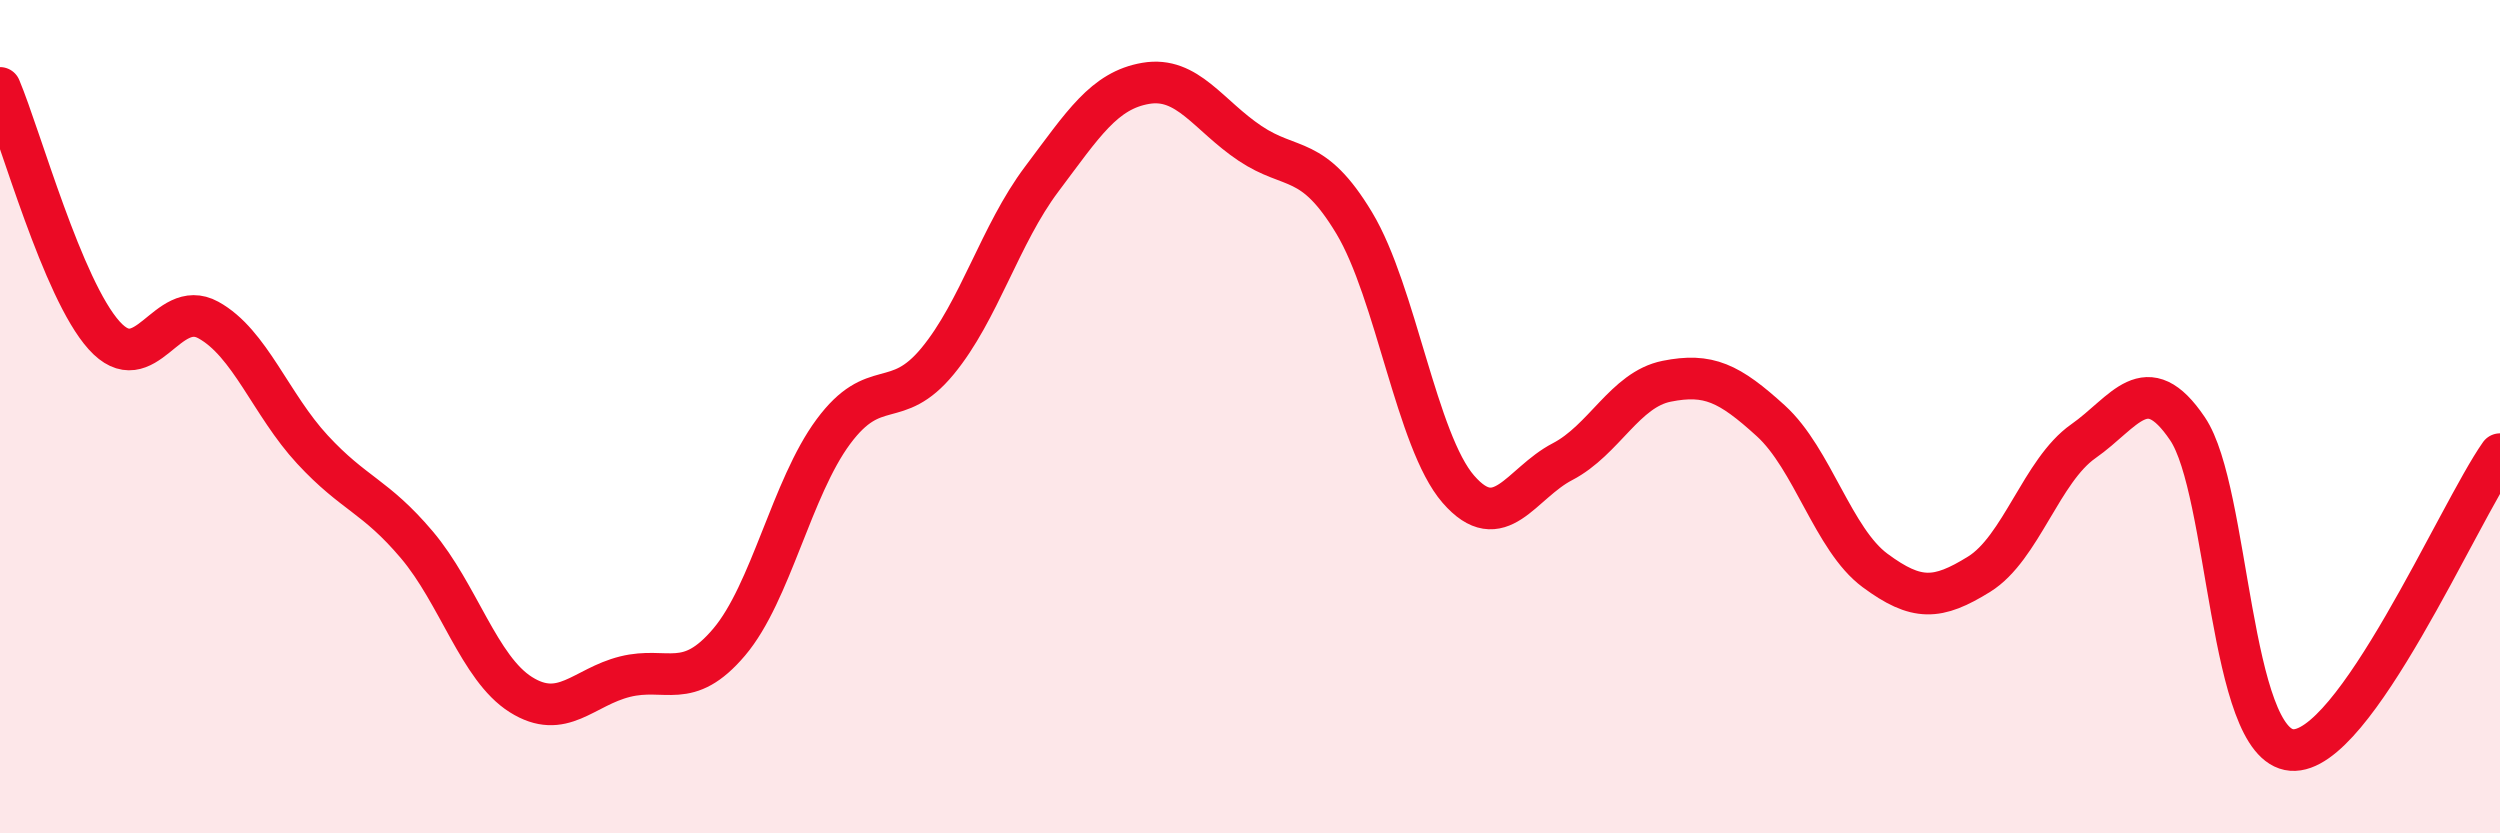 
    <svg width="60" height="20" viewBox="0 0 60 20" xmlns="http://www.w3.org/2000/svg">
      <path
        d="M 0,2.11 C 0.5,3.3 1.5,6.94 2.5,8.05 C 3.5,9.16 4,7.13 5,7.68 C 6,8.23 6.5,9.71 7.5,10.79 C 8.5,11.87 9,11.89 10,13.07 C 11,14.25 11.5,16.04 12.5,16.67 C 13.5,17.3 14,16.49 15,16.24 C 16,15.99 16.5,16.59 17.5,15.41 C 18.5,14.23 19,11.71 20,10.36 C 21,9.01 21.5,9.88 22.5,8.67 C 23.5,7.46 24,5.63 25,4.3 C 26,2.97 26.5,2.17 27.5,2 C 28.5,1.83 29,2.77 30,3.44 C 31,4.11 31.5,3.69 32.5,5.35 C 33.5,7.01 34,10.59 35,11.74 C 36,12.89 36.5,11.6 37.5,11.08 C 38.5,10.56 39,9.35 40,9.15 C 41,8.95 41.5,9.19 42.5,10.1 C 43.5,11.01 44,12.95 45,13.69 C 46,14.43 46.5,14.4 47.5,13.78 C 48.5,13.16 49,11.29 50,10.59 C 51,9.89 51.5,8.81 52.5,10.29 C 53.5,11.77 53.5,17.88 55,18 C 56.5,18.12 59,12.32 60,10.9L60 20L0 20Z"
        fill="#EB0A25"
        opacity="0.1"
        stroke-linecap="round"
        stroke-linejoin="round"
      />
      <path
        d="M 0,2.11 C 0.5,3.3 1.5,6.94 2.5,8.05 C 3.5,9.16 4,7.13 5,7.68 C 6,8.23 6.5,9.71 7.5,10.79 C 8.5,11.87 9,11.89 10,13.07 C 11,14.25 11.5,16.04 12.5,16.67 C 13.5,17.3 14,16.49 15,16.24 C 16,15.99 16.5,16.59 17.5,15.41 C 18.5,14.23 19,11.71 20,10.36 C 21,9.01 21.5,9.88 22.5,8.67 C 23.5,7.46 24,5.63 25,4.3 C 26,2.97 26.5,2.17 27.5,2 C 28.5,1.83 29,2.77 30,3.44 C 31,4.11 31.5,3.69 32.5,5.35 C 33.5,7.01 34,10.59 35,11.74 C 36,12.89 36.5,11.6 37.5,11.08 C 38.5,10.56 39,9.35 40,9.15 C 41,8.95 41.5,9.19 42.5,10.1 C 43.5,11.01 44,12.95 45,13.69 C 46,14.43 46.5,14.4 47.5,13.78 C 48.5,13.16 49,11.29 50,10.59 C 51,9.89 51.5,8.81 52.5,10.29 C 53.5,11.77 53.5,17.88 55,18 C 56.5,18.12 59,12.32 60,10.9"
        stroke="#EB0A25"
        stroke-width="1"
        fill="none"
        stroke-linecap="round"
        stroke-linejoin="round"
      />
    </svg>
  
